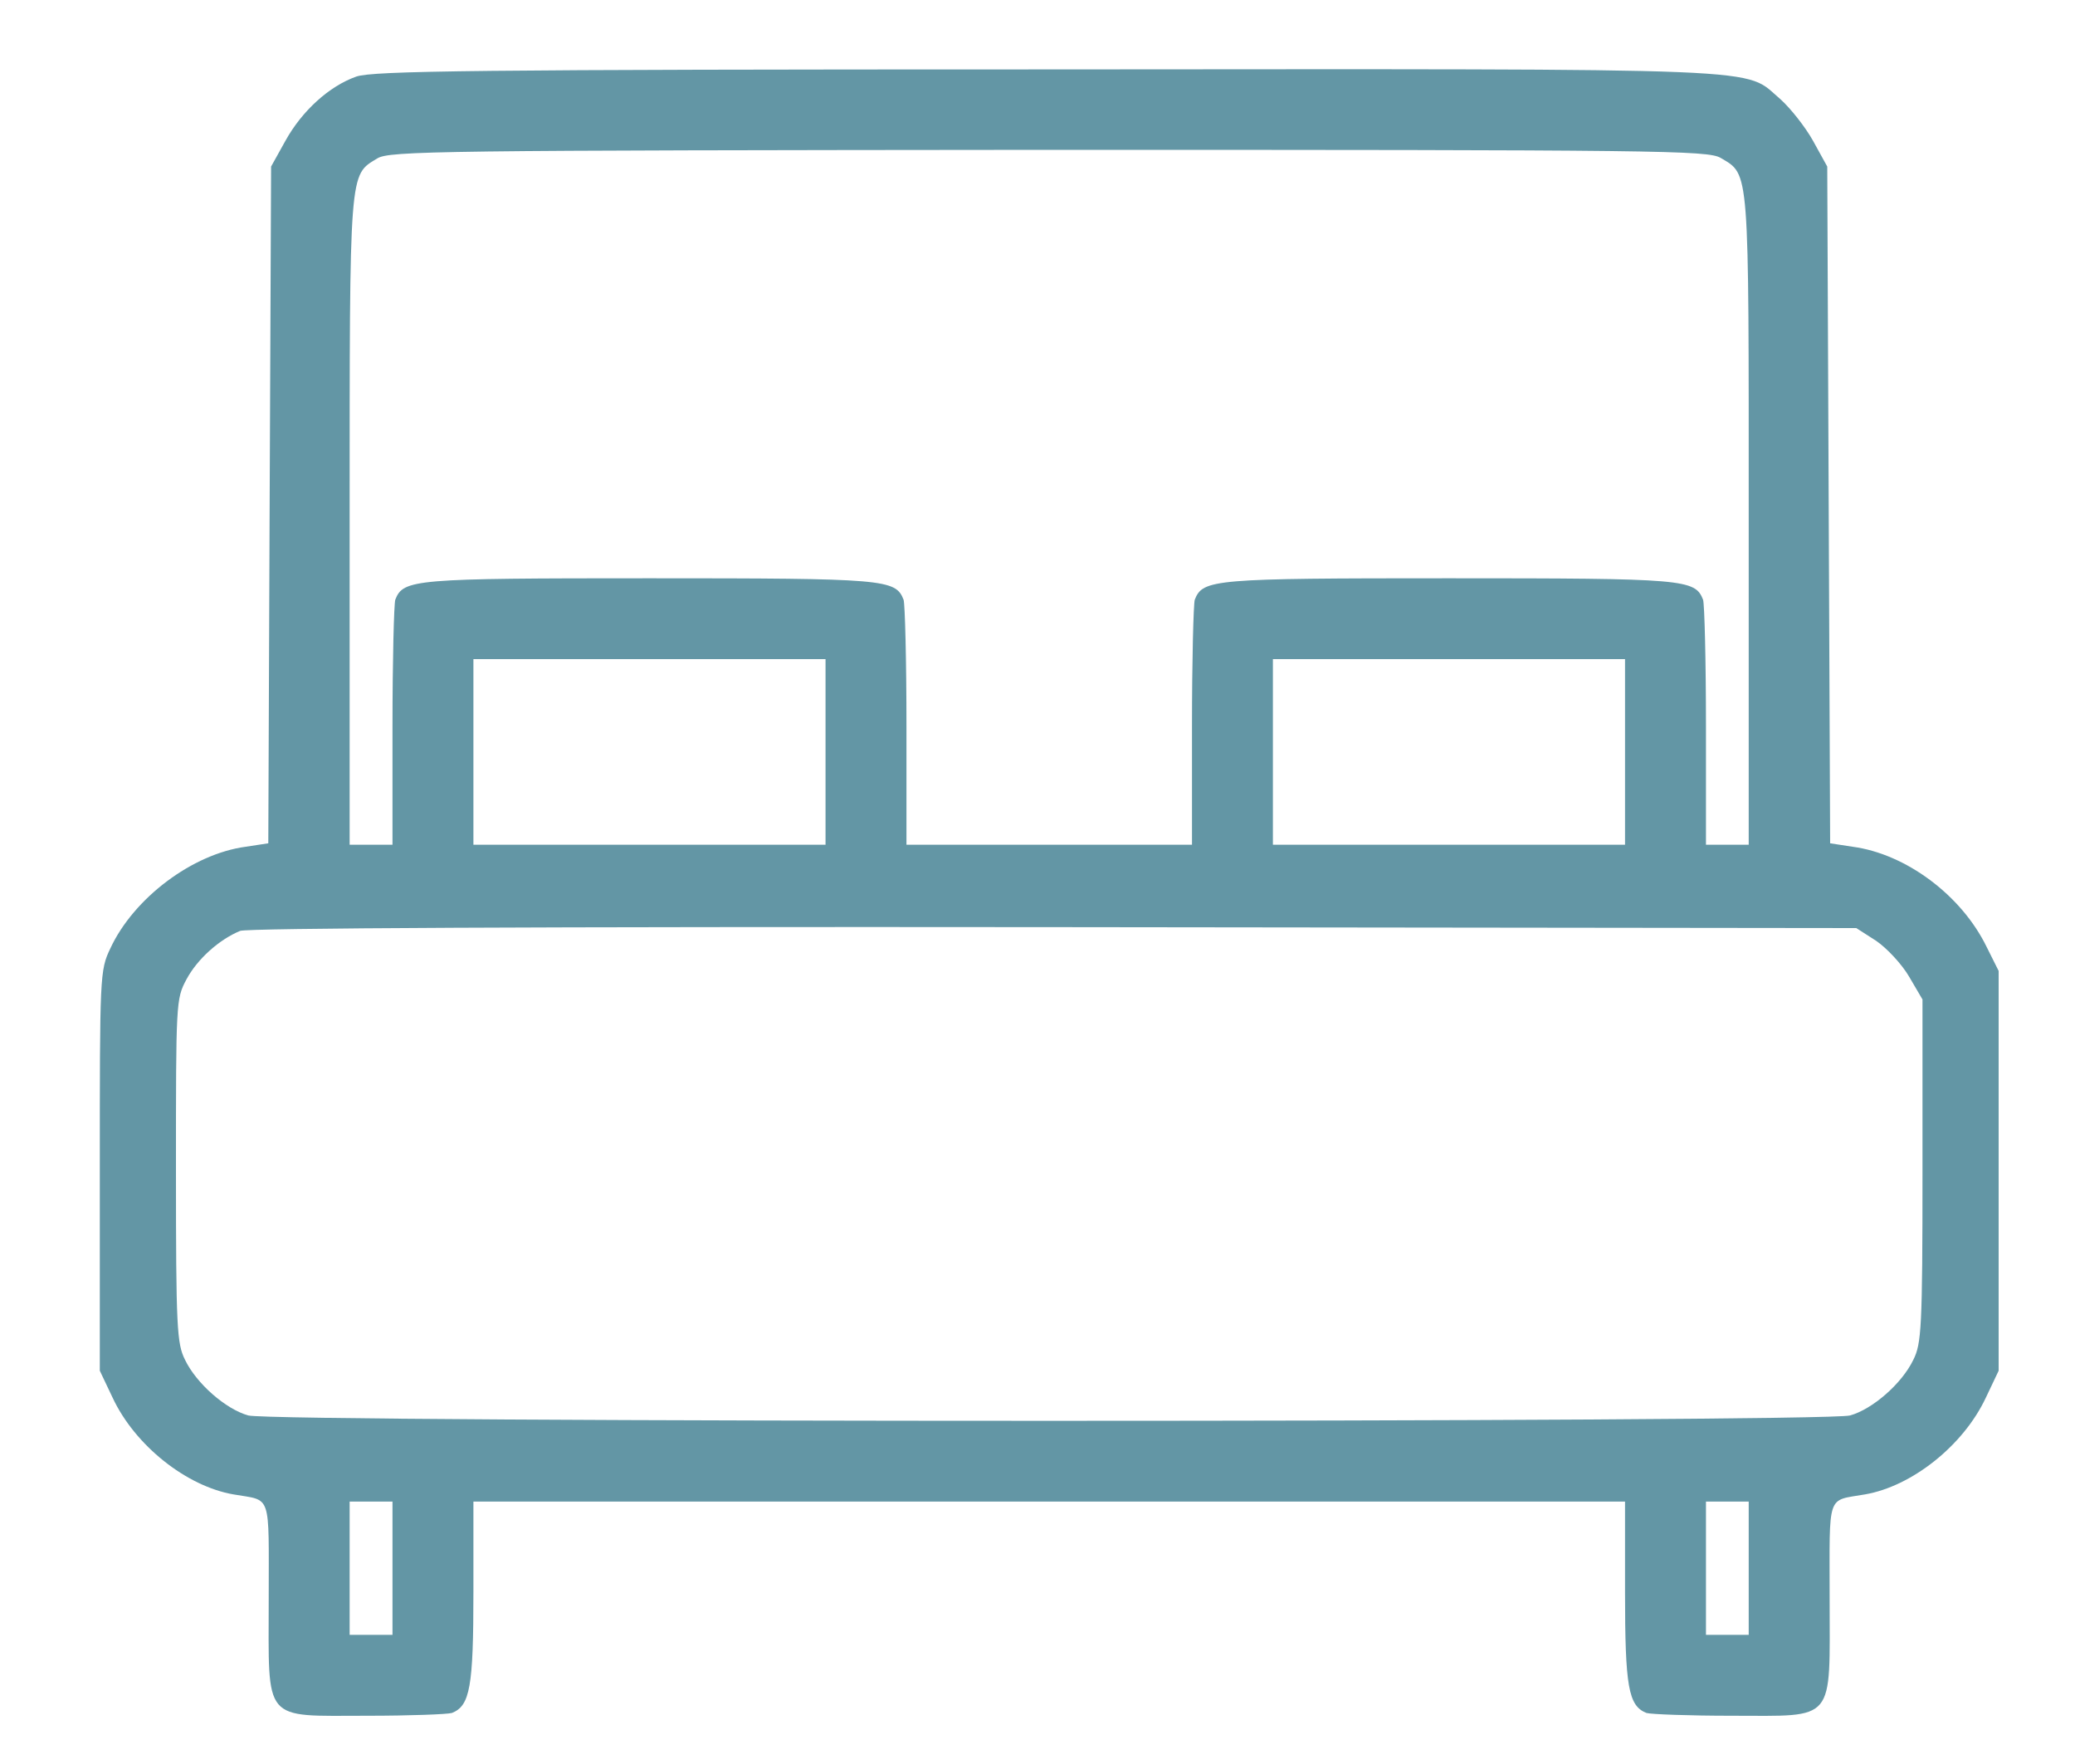 <?xml version="1.0" encoding="UTF-8"?> <svg xmlns="http://www.w3.org/2000/svg" width="20" height="17" viewBox="0 0 20 17" fill="none"><path d="M3.434 0.738C3.173 0.83 2.911 1.068 2.751 1.357L2.613 1.605L2.599 4.866L2.586 8.127L2.37 8.16C1.856 8.228 1.288 8.655 1.063 9.141C0.962 9.352 0.962 9.403 0.962 11.283V13.21L1.086 13.471C1.301 13.93 1.797 14.324 2.251 14.402C2.622 14.467 2.59 14.37 2.59 15.407C2.59 16.613 2.521 16.535 3.54 16.535C3.948 16.535 4.315 16.521 4.356 16.508C4.531 16.439 4.563 16.255 4.563 15.343V14.471H10.113H15.663V15.343C15.663 16.255 15.695 16.439 15.869 16.508C15.911 16.521 16.282 16.535 16.69 16.535C17.704 16.535 17.635 16.613 17.635 15.402C17.635 14.375 17.603 14.467 17.975 14.402C18.429 14.324 18.924 13.93 19.14 13.471L19.264 13.21V11.283V9.357L19.149 9.127C18.906 8.627 18.369 8.228 17.855 8.16L17.64 8.127L17.626 4.866L17.612 1.605L17.475 1.357C17.401 1.224 17.259 1.045 17.163 0.958C16.791 0.646 17.255 0.665 10.094 0.669C4.544 0.669 3.595 0.683 3.434 0.738ZM16.585 1.522C16.865 1.688 16.855 1.591 16.855 5.018V8.141H16.649H16.443V6.999C16.443 6.371 16.429 5.82 16.415 5.779C16.337 5.582 16.241 5.573 13.966 5.573C11.691 5.573 11.594 5.582 11.516 5.779C11.503 5.82 11.489 6.371 11.489 6.999V8.141H10.113H8.737V6.999C8.737 6.371 8.723 5.82 8.709 5.779C8.631 5.582 8.535 5.573 6.26 5.573C3.985 5.573 3.888 5.582 3.81 5.779C3.797 5.82 3.783 6.371 3.783 6.999V8.141H3.576H3.37V5.018C3.37 1.605 3.365 1.692 3.636 1.527C3.751 1.454 4.214 1.449 10.104 1.444C16.007 1.444 16.461 1.449 16.585 1.522ZM7.957 7.247V8.141H6.26H4.563V7.247V6.352H6.26H7.957V7.247ZM15.663 7.247V8.141H13.966H12.269V7.247V6.352H13.966H15.663V7.247ZM18.085 9.068C18.186 9.137 18.332 9.293 18.401 9.412L18.53 9.632V11.283C18.53 12.797 18.52 12.948 18.442 13.104C18.332 13.334 18.048 13.581 17.832 13.641C17.589 13.71 2.636 13.71 2.393 13.641C2.177 13.581 1.893 13.334 1.783 13.104C1.705 12.948 1.696 12.797 1.696 11.283C1.696 9.659 1.696 9.627 1.797 9.439C1.902 9.242 2.113 9.054 2.315 8.971C2.388 8.944 5.145 8.93 10.163 8.935L17.892 8.944L18.085 9.068ZM3.783 15.113V15.755H3.576H3.37V15.113V14.471H3.576H3.783V15.113ZM16.855 15.113V15.755H16.649H16.443V15.113V14.471H16.649H16.855V15.113Z" fill="#6396A5"></path></svg> 